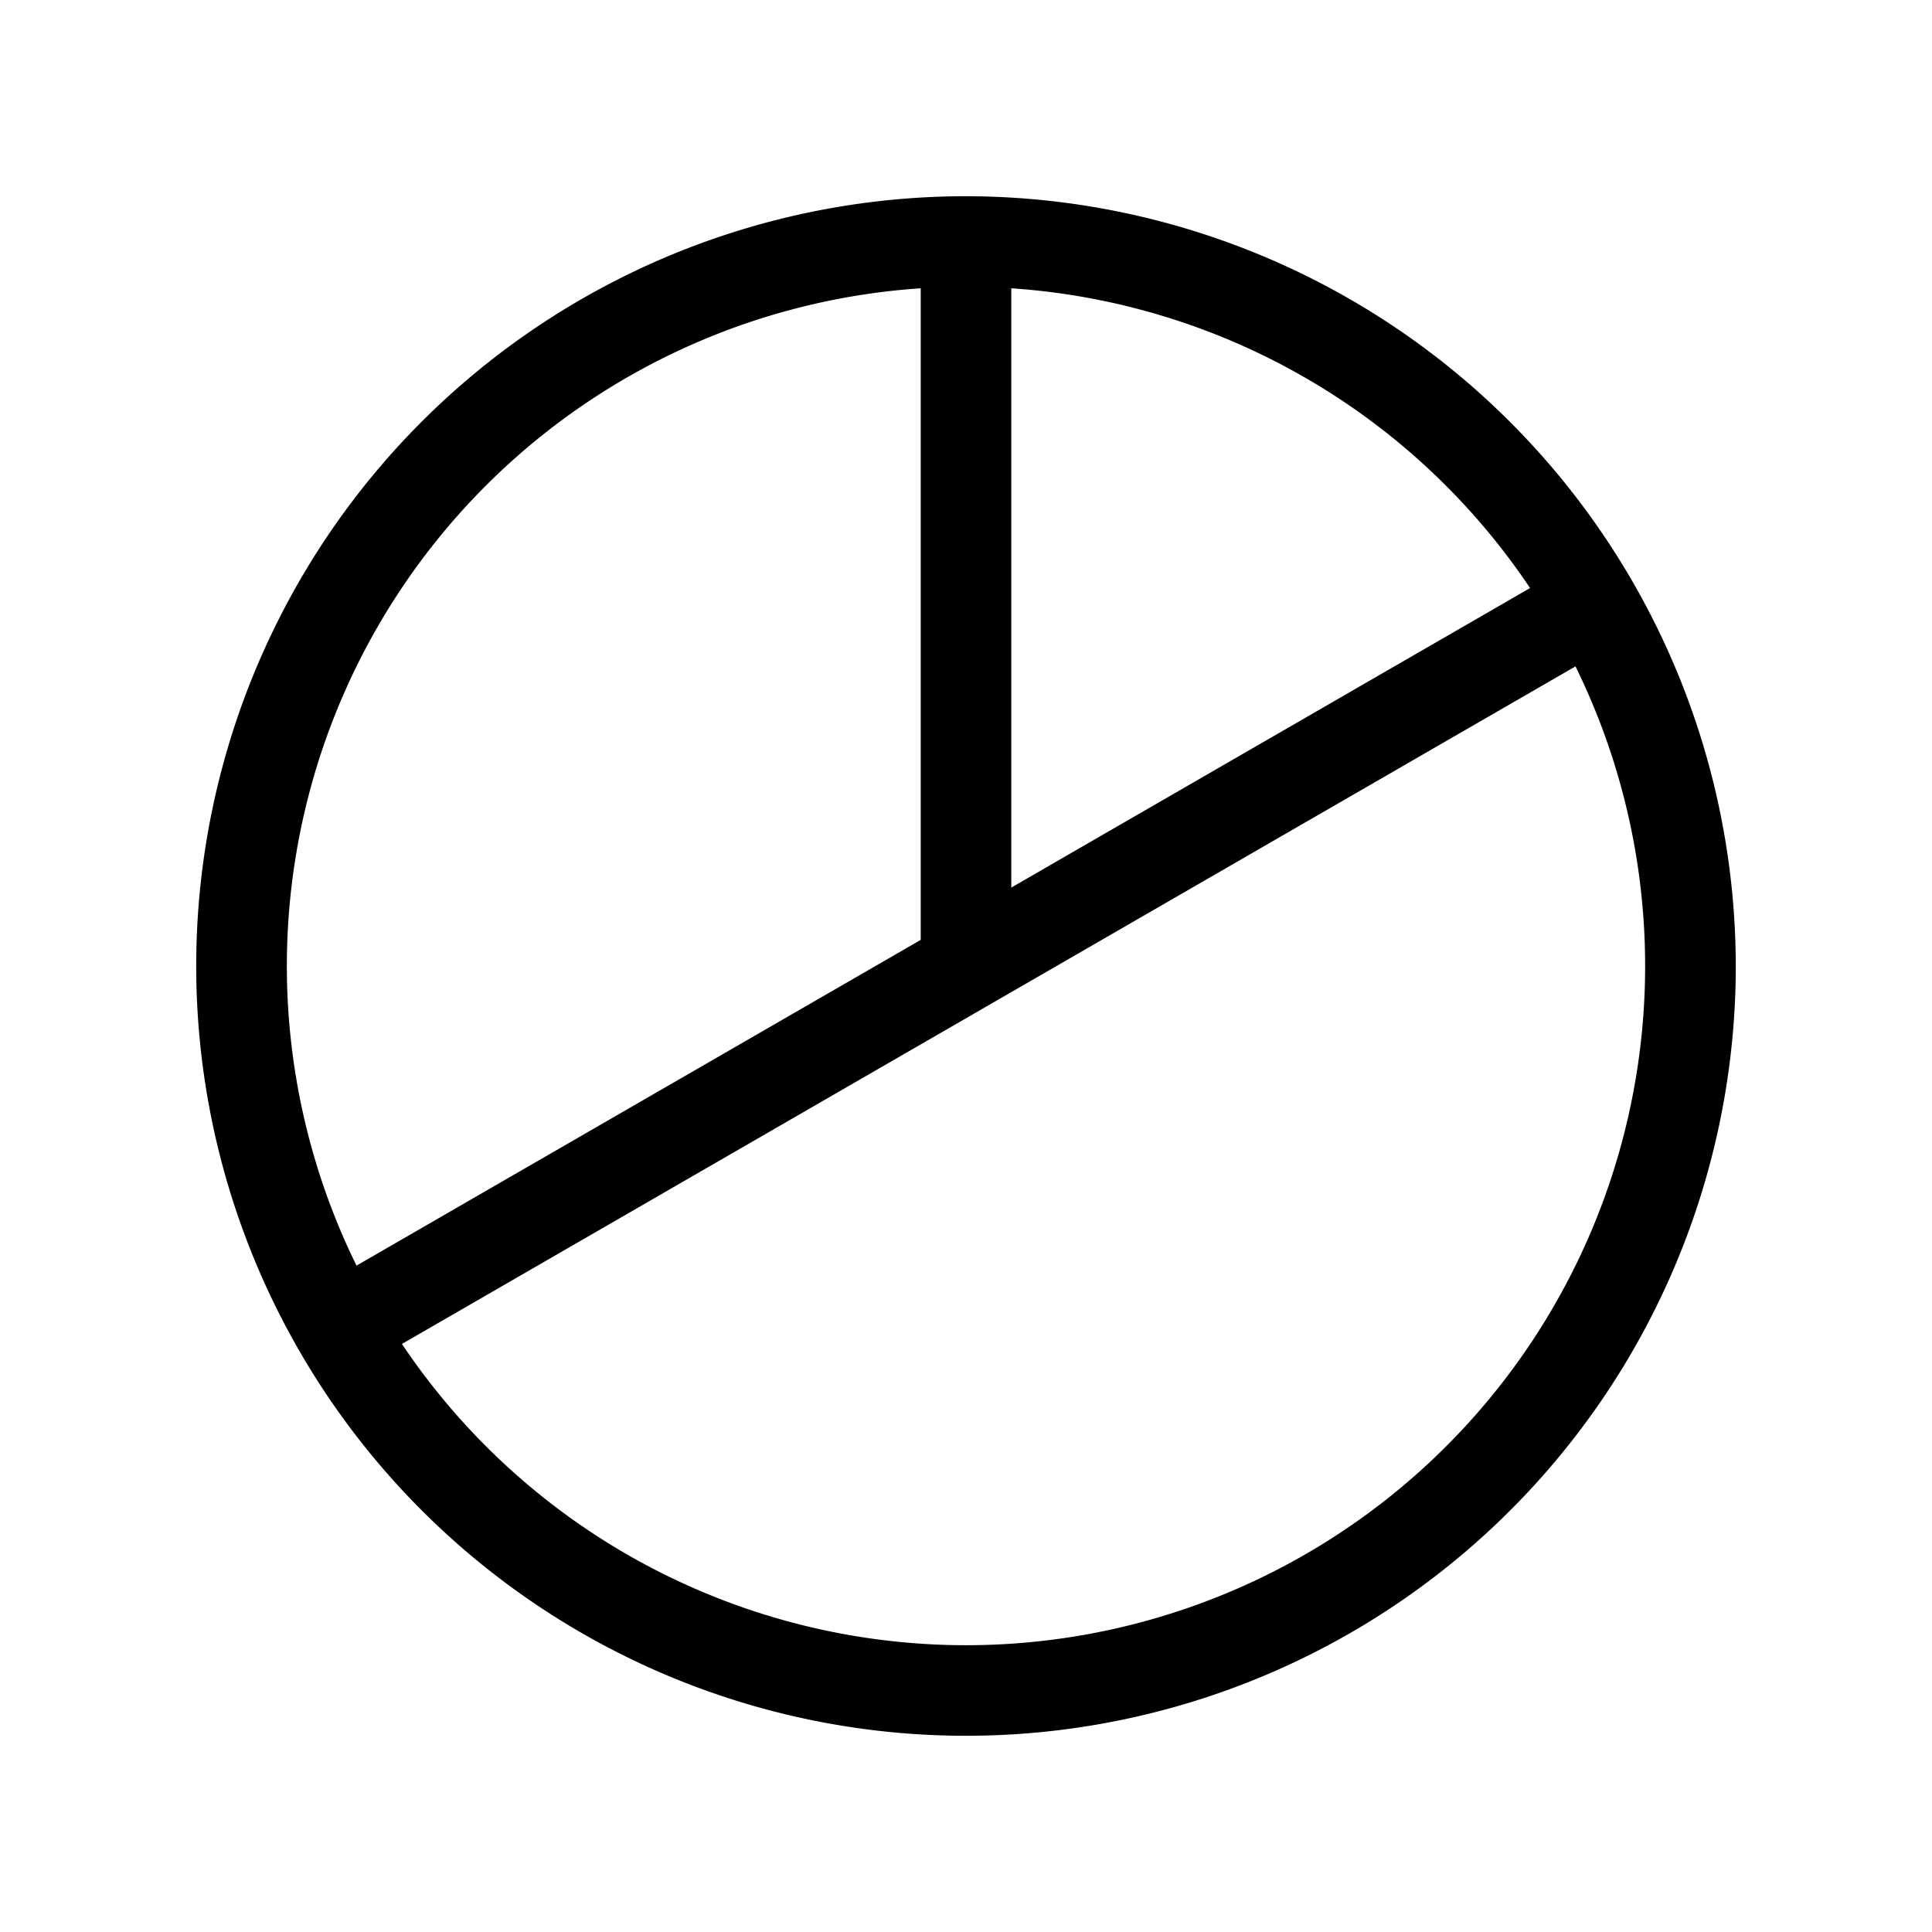 <svg xmlns="http://www.w3.org/2000/svg" viewBox="0 0 256 256" fill="currentColor"><path d="M128,26A102,102,0,1,0,230,128,102.12,102.12,0,0,0,128,26Zm74.74,51.92L134,117.61V38.2A90,90,0,0,1,202.74,77.92ZM122,38.2v86.34L47.24,167.7A90,90,0,0,1,122,38.2ZM128,218a90,90,0,0,1-74.74-39.92L208.76,88.3A90,90,0,0,1,128,218Z"/></svg>